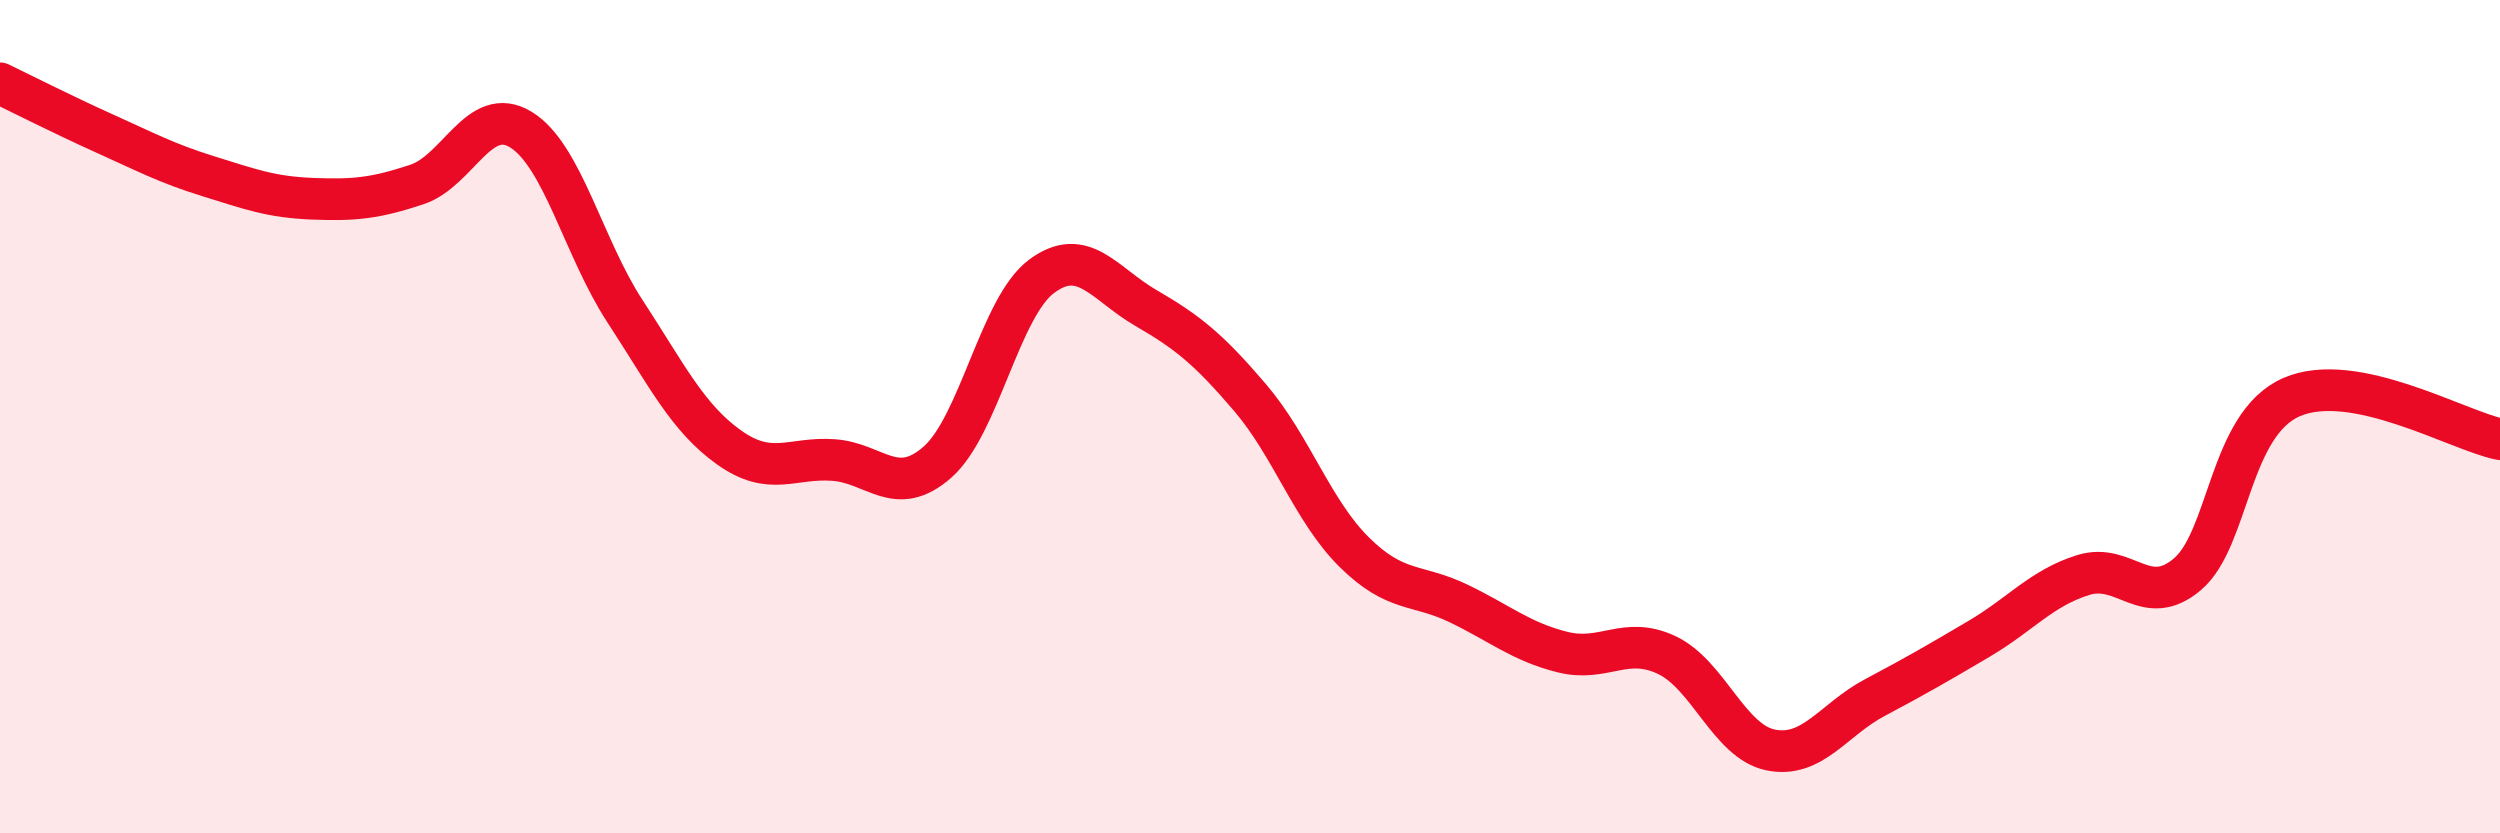 
    <svg width="60" height="20" viewBox="0 0 60 20" xmlns="http://www.w3.org/2000/svg">
      <path
        d="M 0,2 C 0.5,2.24 1.5,2.75 2.5,3.2 C 3.5,3.65 4,3.92 5,4.23 C 6,4.54 6.5,4.73 7.5,4.77 C 8.5,4.81 9,4.76 10,4.43 C 11,4.1 11.5,2.5 12.5,3.11 C 13.5,3.72 14,5.94 15,7.47 C 16,9 16.5,10.03 17.5,10.74 C 18.5,11.45 19,10.97 20,11.04 C 21,11.11 21.5,11.97 22.5,11.09 C 23.5,10.21 24,7.37 25,6.63 C 26,5.89 26.5,6.81 27.5,7.39 C 28.5,7.97 29,8.37 30,9.54 C 31,10.71 31.5,12.26 32.5,13.25 C 33.5,14.24 34,14 35,14.48 C 36,14.96 36.5,15.4 37.5,15.65 C 38.5,15.9 39,15.25 40,15.72 C 41,16.19 41.5,17.8 42.5,18 C 43.5,18.2 44,17.27 45,16.74 C 46,16.21 46.5,15.92 47.5,15.33 C 48.5,14.74 49,14.11 50,13.8 C 51,13.49 51.5,14.63 52.5,13.78 C 53.5,12.93 53.5,10.18 55,9.53 C 56.5,8.88 59,10.34 60,10.54L60 20L0 20Z"
        fill="#EB0A25"
        opacity="0.1"
        stroke-linecap="round"
        stroke-linejoin="round"
      />
      <path
        d="M 0,2 C 0.5,2.24 1.5,2.75 2.5,3.2 C 3.5,3.65 4,3.92 5,4.23 C 6,4.54 6.5,4.73 7.5,4.77 C 8.5,4.81 9,4.76 10,4.43 C 11,4.1 11.5,2.5 12.5,3.11 C 13.5,3.72 14,5.94 15,7.47 C 16,9 16.5,10.03 17.5,10.74 C 18.5,11.45 19,10.97 20,11.04 C 21,11.11 21.5,11.97 22.5,11.09 C 23.5,10.21 24,7.37 25,6.63 C 26,5.89 26.5,6.81 27.5,7.39 C 28.5,7.97 29,8.37 30,9.54 C 31,10.71 31.5,12.26 32.5,13.25 C 33.5,14.24 34,14 35,14.48 C 36,14.96 36.5,15.4 37.5,15.65 C 38.5,15.9 39,15.25 40,15.72 C 41,16.19 41.5,17.8 42.5,18 C 43.5,18.2 44,17.27 45,16.74 C 46,16.21 46.5,15.92 47.5,15.33 C 48.5,14.74 49,14.11 50,13.8 C 51,13.49 51.5,14.63 52.5,13.78 C 53.5,12.93 53.5,10.18 55,9.53 C 56.5,8.88 59,10.34 60,10.54"
        stroke="#EB0A25"
        stroke-width="1"
        fill="none"
        stroke-linecap="round"
        stroke-linejoin="round"
      />
    </svg>
  